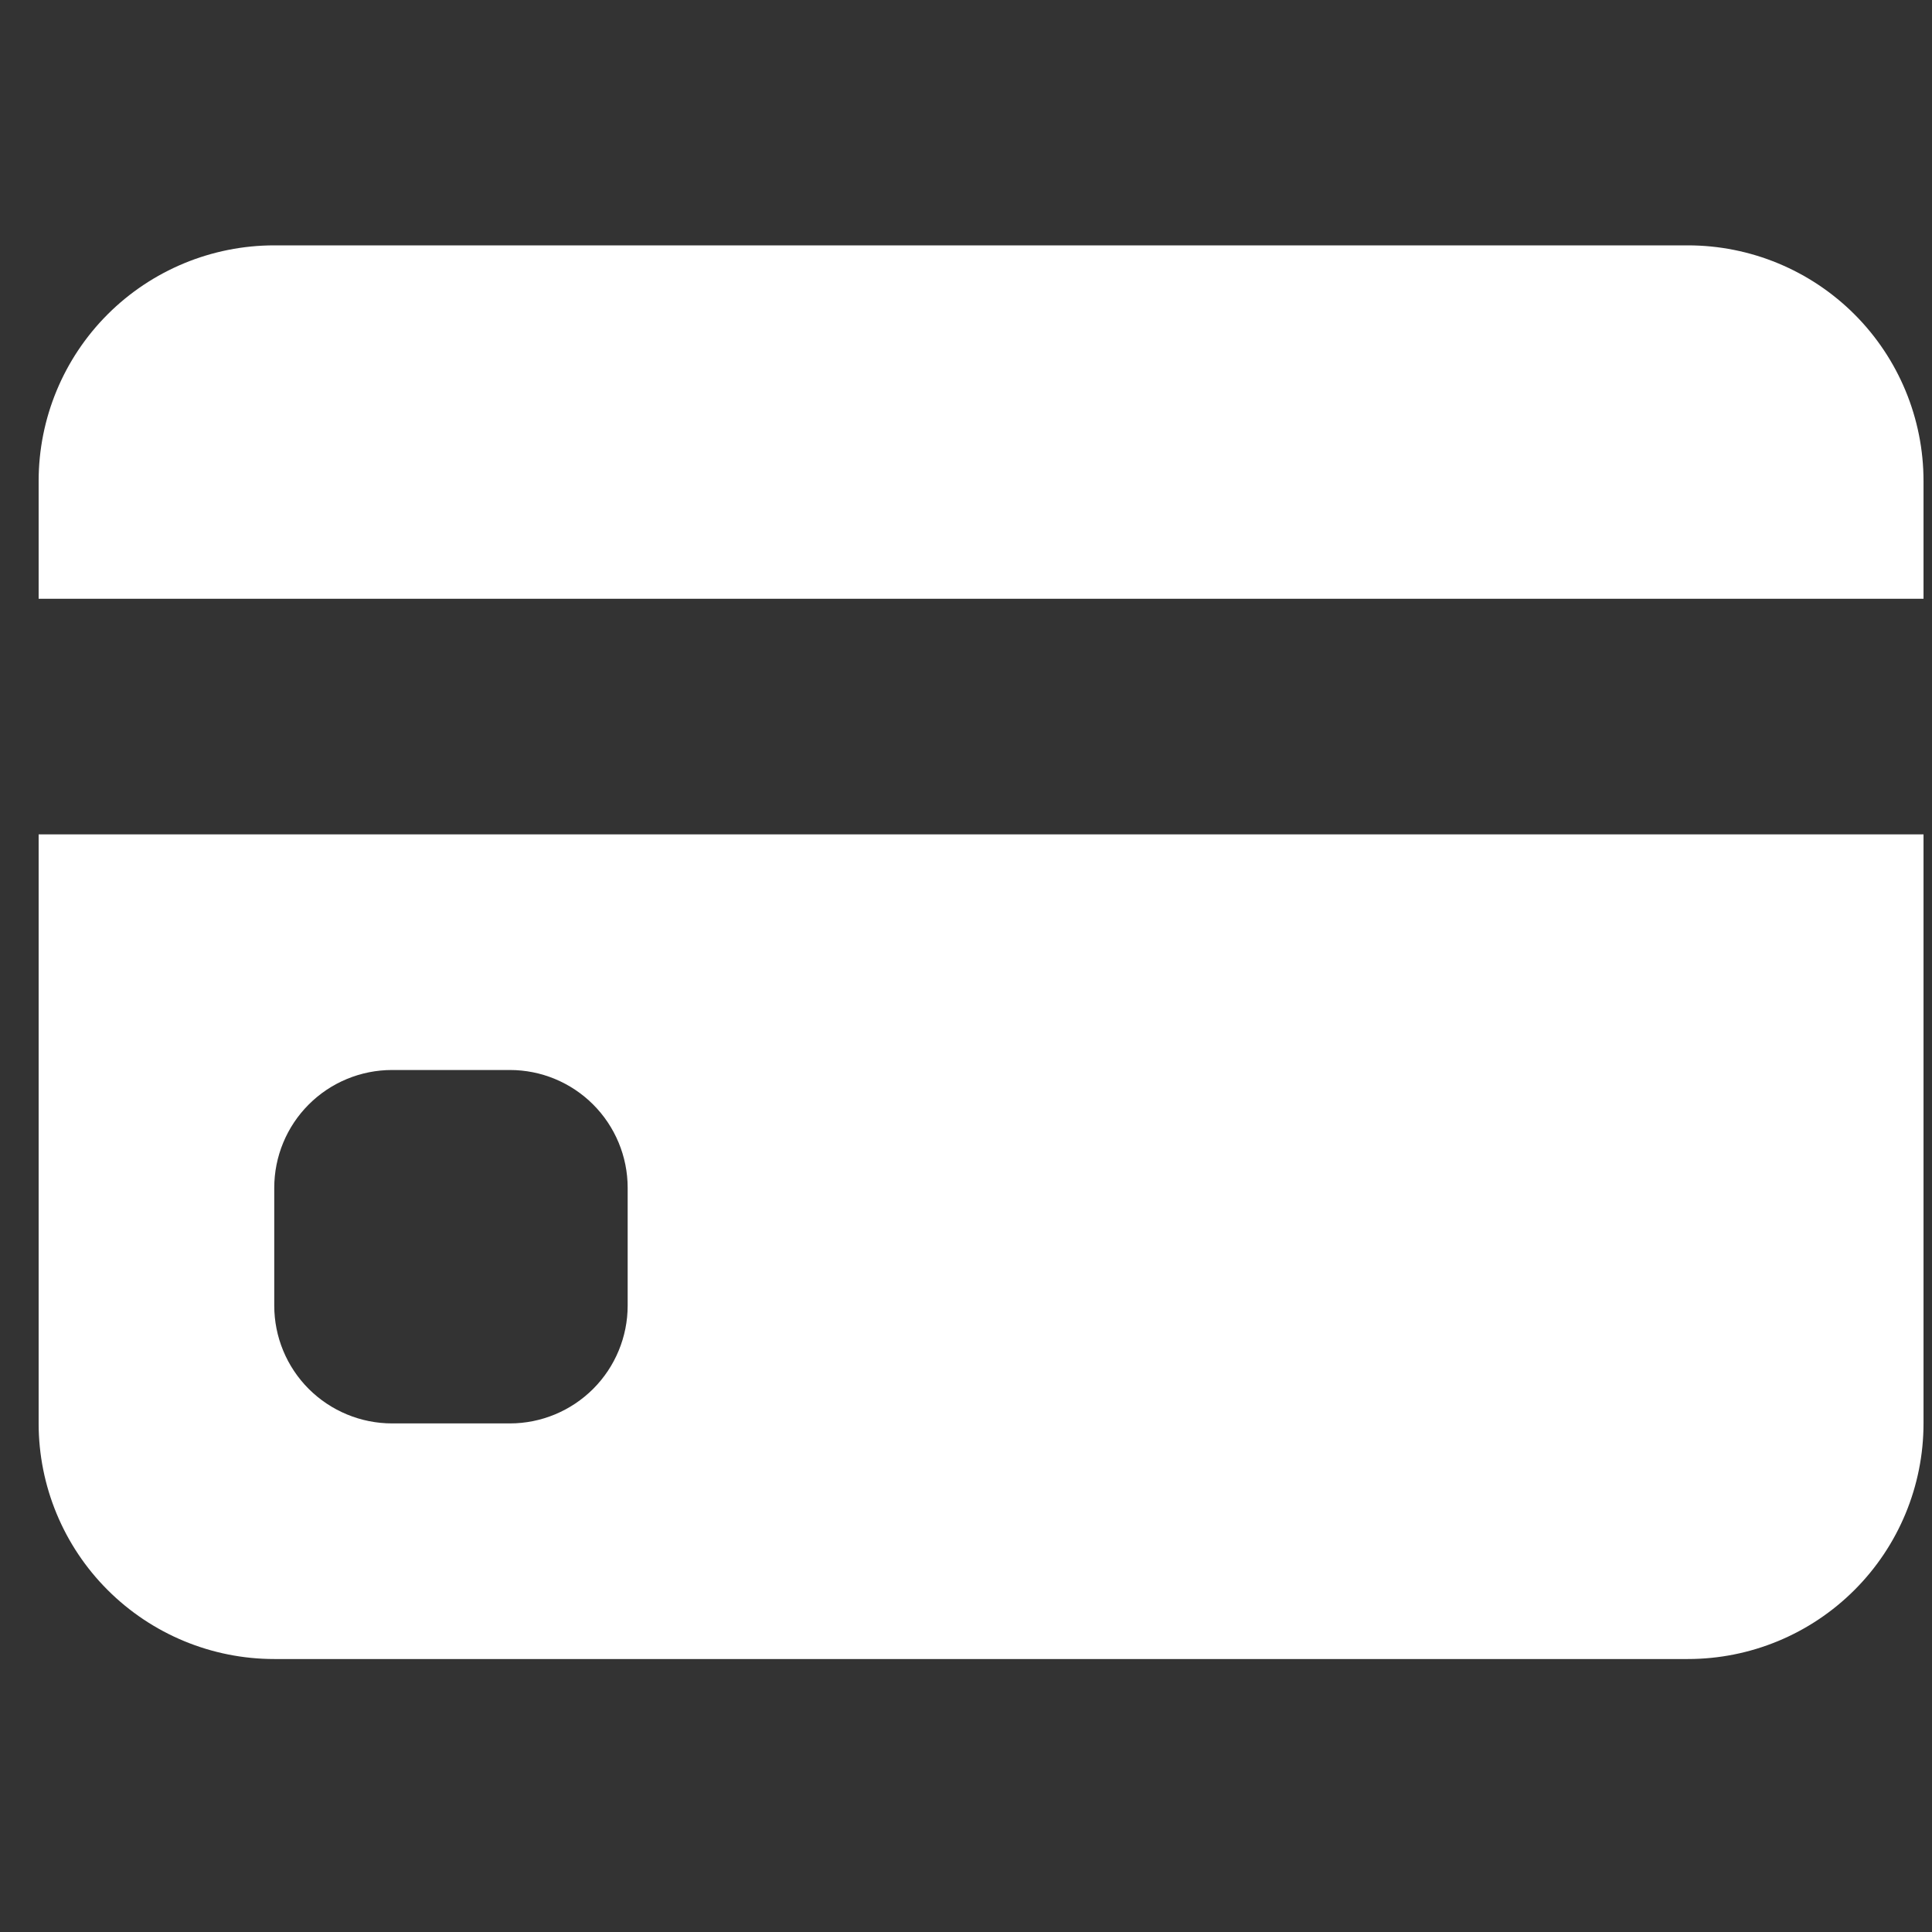 <svg width="41" height="41" viewBox="0 0 41 41" fill="none" xmlns="http://www.w3.org/2000/svg">
<rect x="0" y="0" width="41" height="41" fill="#333333" stroke="none"/>
<g clip-path="url(#clip0_281_30)">
<path d="M0.82 10.207C0.82 8.881 1.346 7.609 2.284 6.671C3.222 5.734 4.494 5.207 5.82 5.207H35.82C37.146 5.207 38.417 5.734 39.355 6.671C40.293 7.609 40.82 8.881 40.82 10.207V12.707H0.82V10.207ZM0.82 17.707V30.207C0.82 31.533 1.346 32.805 2.284 33.742C3.222 34.68 4.494 35.207 5.82 35.207H35.82C37.146 35.207 38.417 34.68 39.355 33.742C40.293 32.805 40.82 31.533 40.82 30.207V17.707H0.82ZM8.32 22.707H10.82C11.483 22.707 12.118 22.97 12.587 23.439C13.056 23.908 13.32 24.544 13.32 25.207V27.707C13.32 28.37 13.056 29.006 12.587 29.475C12.118 29.943 11.483 30.207 10.82 30.207H8.32C7.657 30.207 7.021 29.943 6.552 29.475C6.083 29.006 5.82 28.37 5.82 27.707V25.207C5.82 24.544 6.083 23.908 6.552 23.439C7.021 22.97 7.657 22.707 8.32 22.707Z" fill="white"/>
</g>
<defs>
<clipPath id="clip0_281_30">
<rect width="40" height="40" fill="white" transform="translate(0.82 0.207)"/>
</clipPath>
</defs>
</svg>
